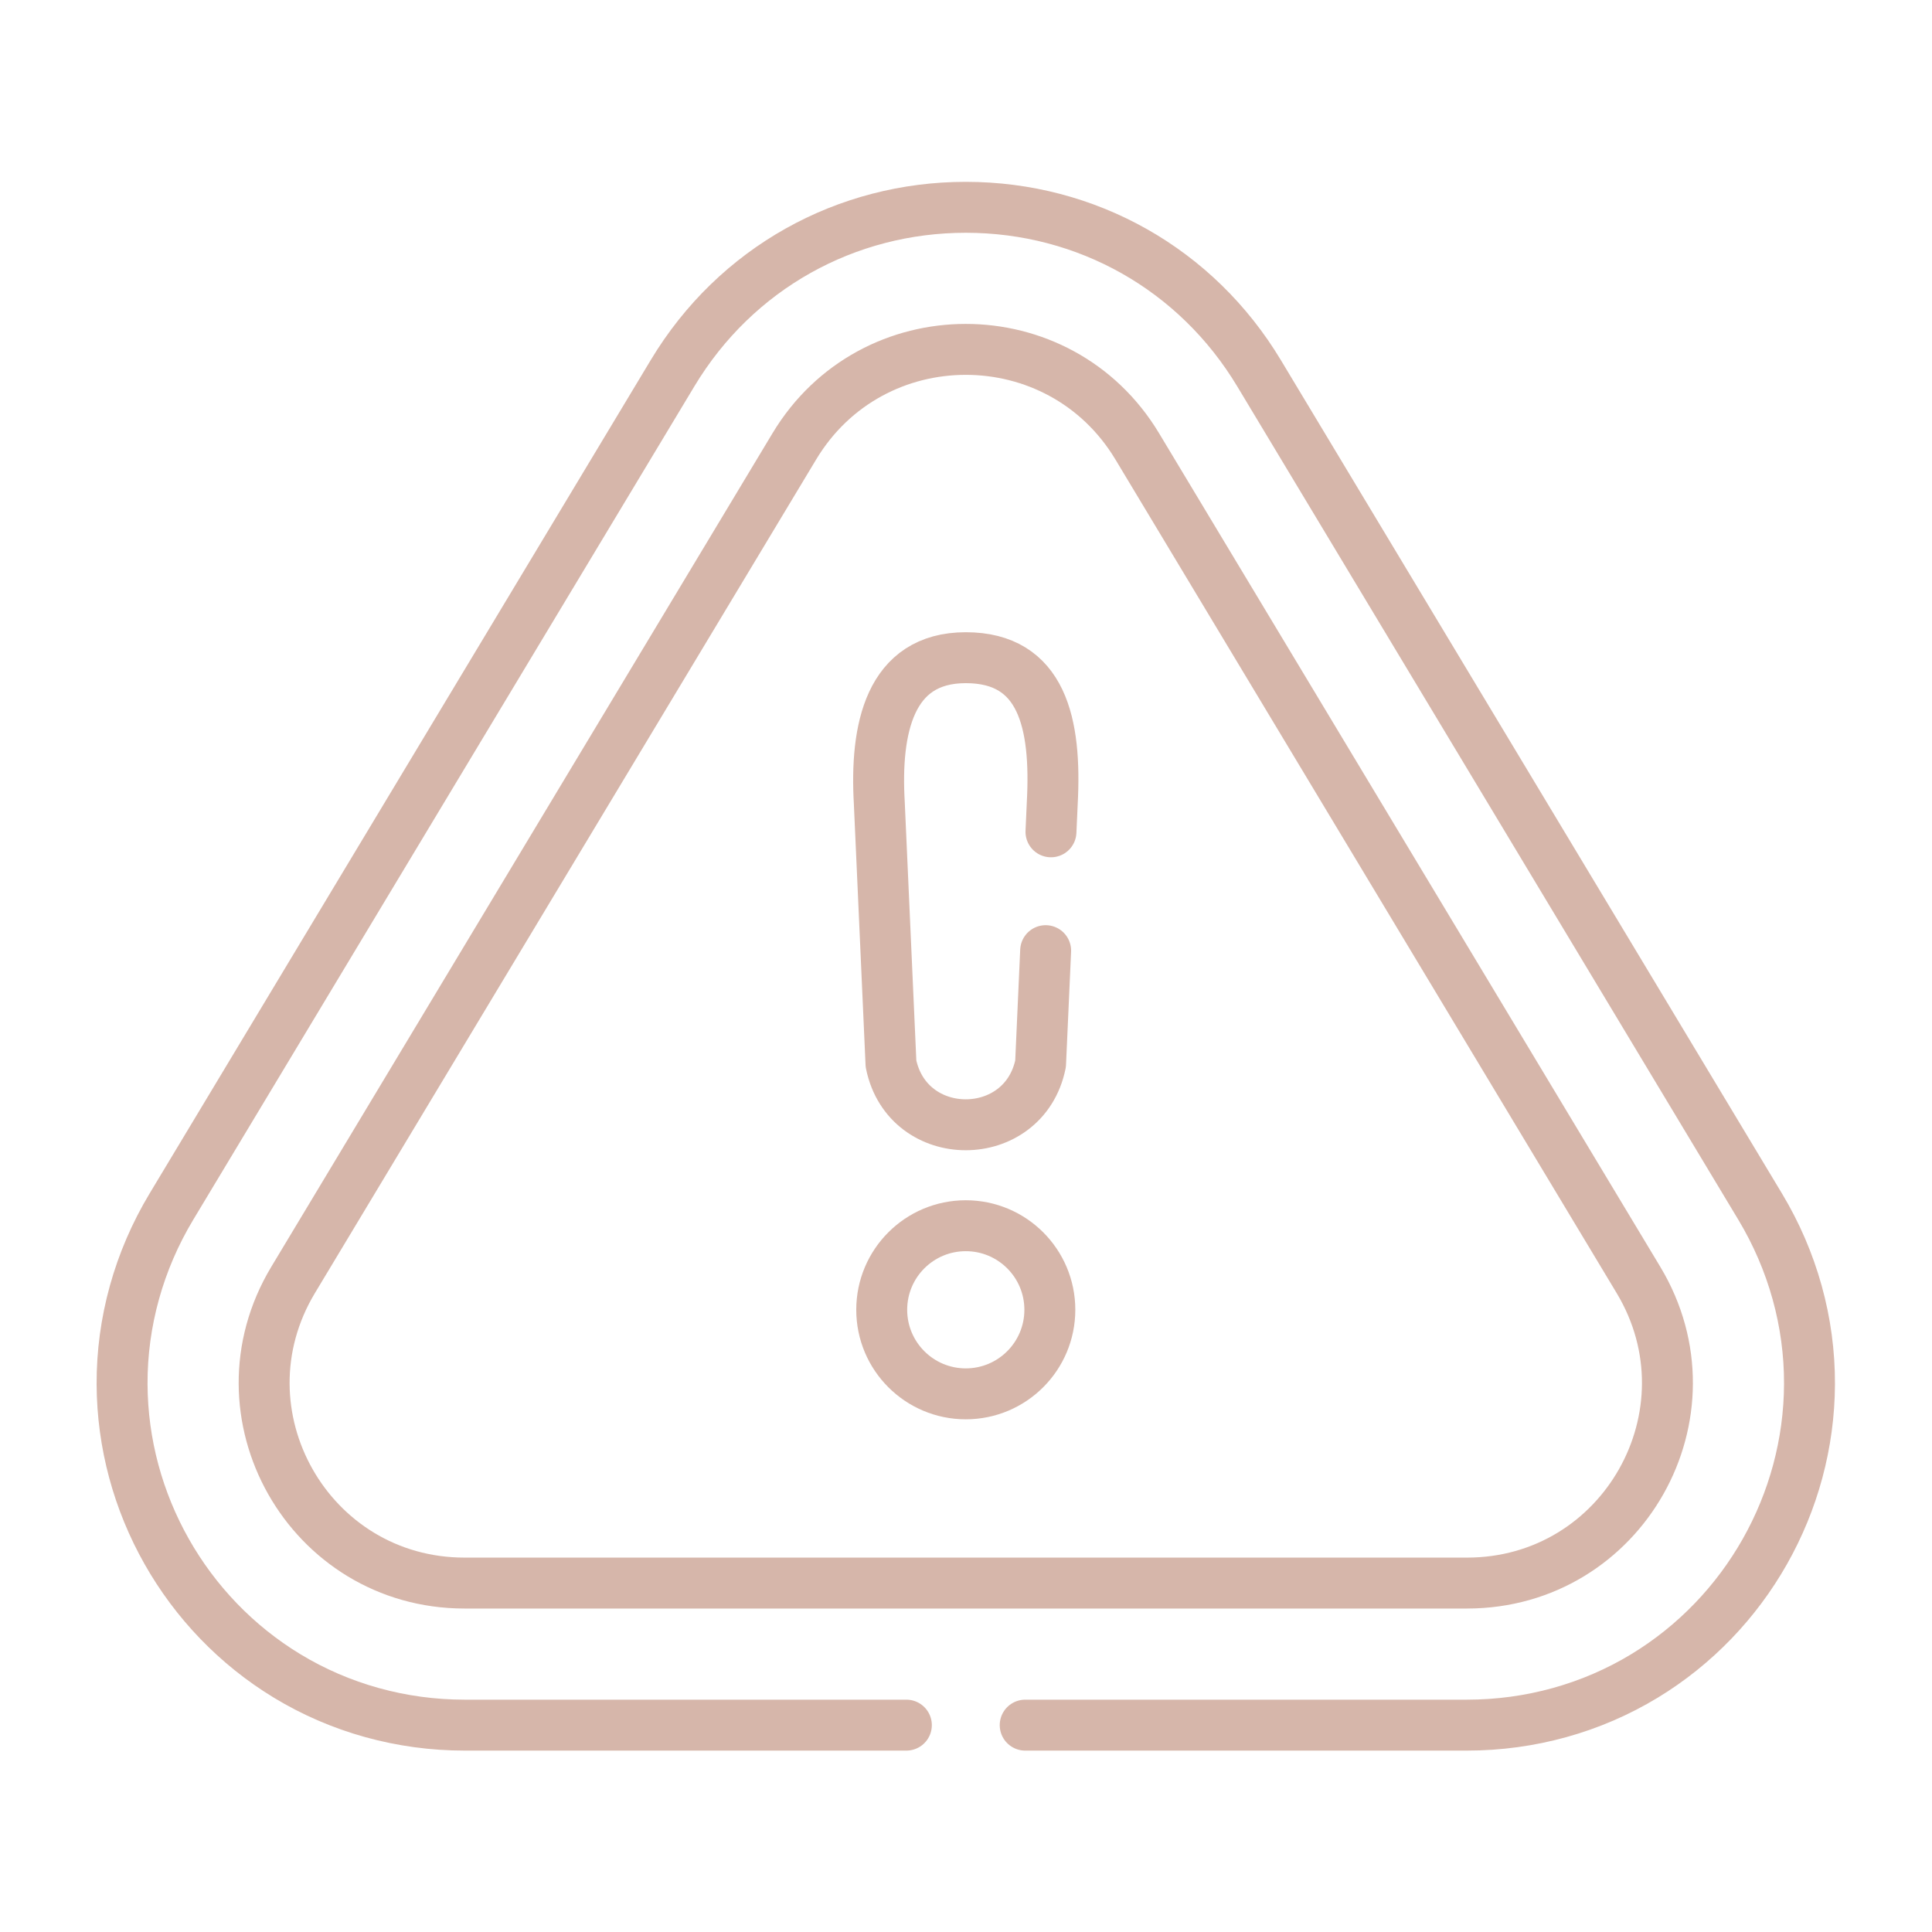 <?xml version="1.0" encoding="UTF-8"?> <svg xmlns="http://www.w3.org/2000/svg" xmlns:xlink="http://www.w3.org/1999/xlink" version="1.1" width="512" height="512" x="0" y="0" viewBox="0 0 682.667 682.667" style="enable-background:new 0 0 512 512" xml:space="preserve"><g transform="matrix(0.9,0,0,0.9,34.133,34.134)"><defs><clipPath id="a"><path d="M0 512h512V0H0Z" fill="#d6b6aa" opacity="1" data-original="#000000"></path></clipPath></defs><g clip-path="url(#a)" transform="matrix(1.333 0 0 -1.333 0 682.667)"><path d="M0 0c0-13.674-11.085-24.758-24.759-24.758S-49.518-13.674-49.518 0s11.085 24.759 24.759 24.759S0 13.674 0 0Z" style="stroke-width:15;stroke-linecap:round;stroke-linejoin:round;stroke-miterlimit:10;stroke-dasharray:none;stroke-opacity:1" transform="translate(280.759 154.81)" fill="none" stroke="#d6b6aa" stroke-width="15" stroke-linecap="round" stroke-linejoin="round" stroke-miterlimit="10" stroke-dasharray="none" stroke-opacity="" data-original="#000000" opacity="1"></path><path d="M0 0h-295.242c-45.864 0-74.149 49.951-50.5 89.288l147.623 245.506c11.455 19.051 30.973 28.564 50.488 28.564 19.533.001 39.063-9.529 50.507-28.564L50.498 89.288C74.135 49.975 45.892 0 0 0Zm-130.123-41.843H0c18.577 0 36.655 5.01 52.278 14.491 29.881 18.132 48.456 50.92 48.598 85.93.075 18.276-4.946 36.351-14.518 52.271L-61.263 356.356c-18.389 30.585-50.675 48.846-86.366 48.846-35.102 0-67.665-17.77-86.35-48.846l-147.623-245.505c-9.574-15.925-14.594-34.001-14.519-52.275.143-35.021 18.733-67.801 48.602-85.927 15.625-9.481 33.702-14.492 52.277-14.492h130.119" style="stroke-width:15;stroke-linecap:round;stroke-linejoin:round;stroke-miterlimit:10;stroke-dasharray:none;stroke-opacity:1" transform="translate(403.623 74.32)" fill="none" stroke="#d6b6aa" stroke-width="15" stroke-linecap="round" stroke-linejoin="round" stroke-miterlimit="10" stroke-dasharray="none" stroke-opacity="" data-original="#000000" opacity="1"></path><path d="m0 0 .381 8.509c1.252 23.417-2.909 42.777-25.472 42.777-22.555 0-26.722-21.072-25.47-42.777l3.442-76.815c4.882-24.002 39.188-23.944 44.058 0L-1.568-35" style="stroke-width:15;stroke-linecap:round;stroke-linejoin:round;stroke-miterlimit:10;stroke-dasharray:none;stroke-opacity:1" transform="translate(281.09 295.585)" fill="none" stroke="#d6b6aa" stroke-width="15" stroke-linecap="round" stroke-linejoin="round" stroke-miterlimit="10" stroke-dasharray="none" stroke-opacity="" data-original="#000000" opacity="1"></path></g></g></svg> 